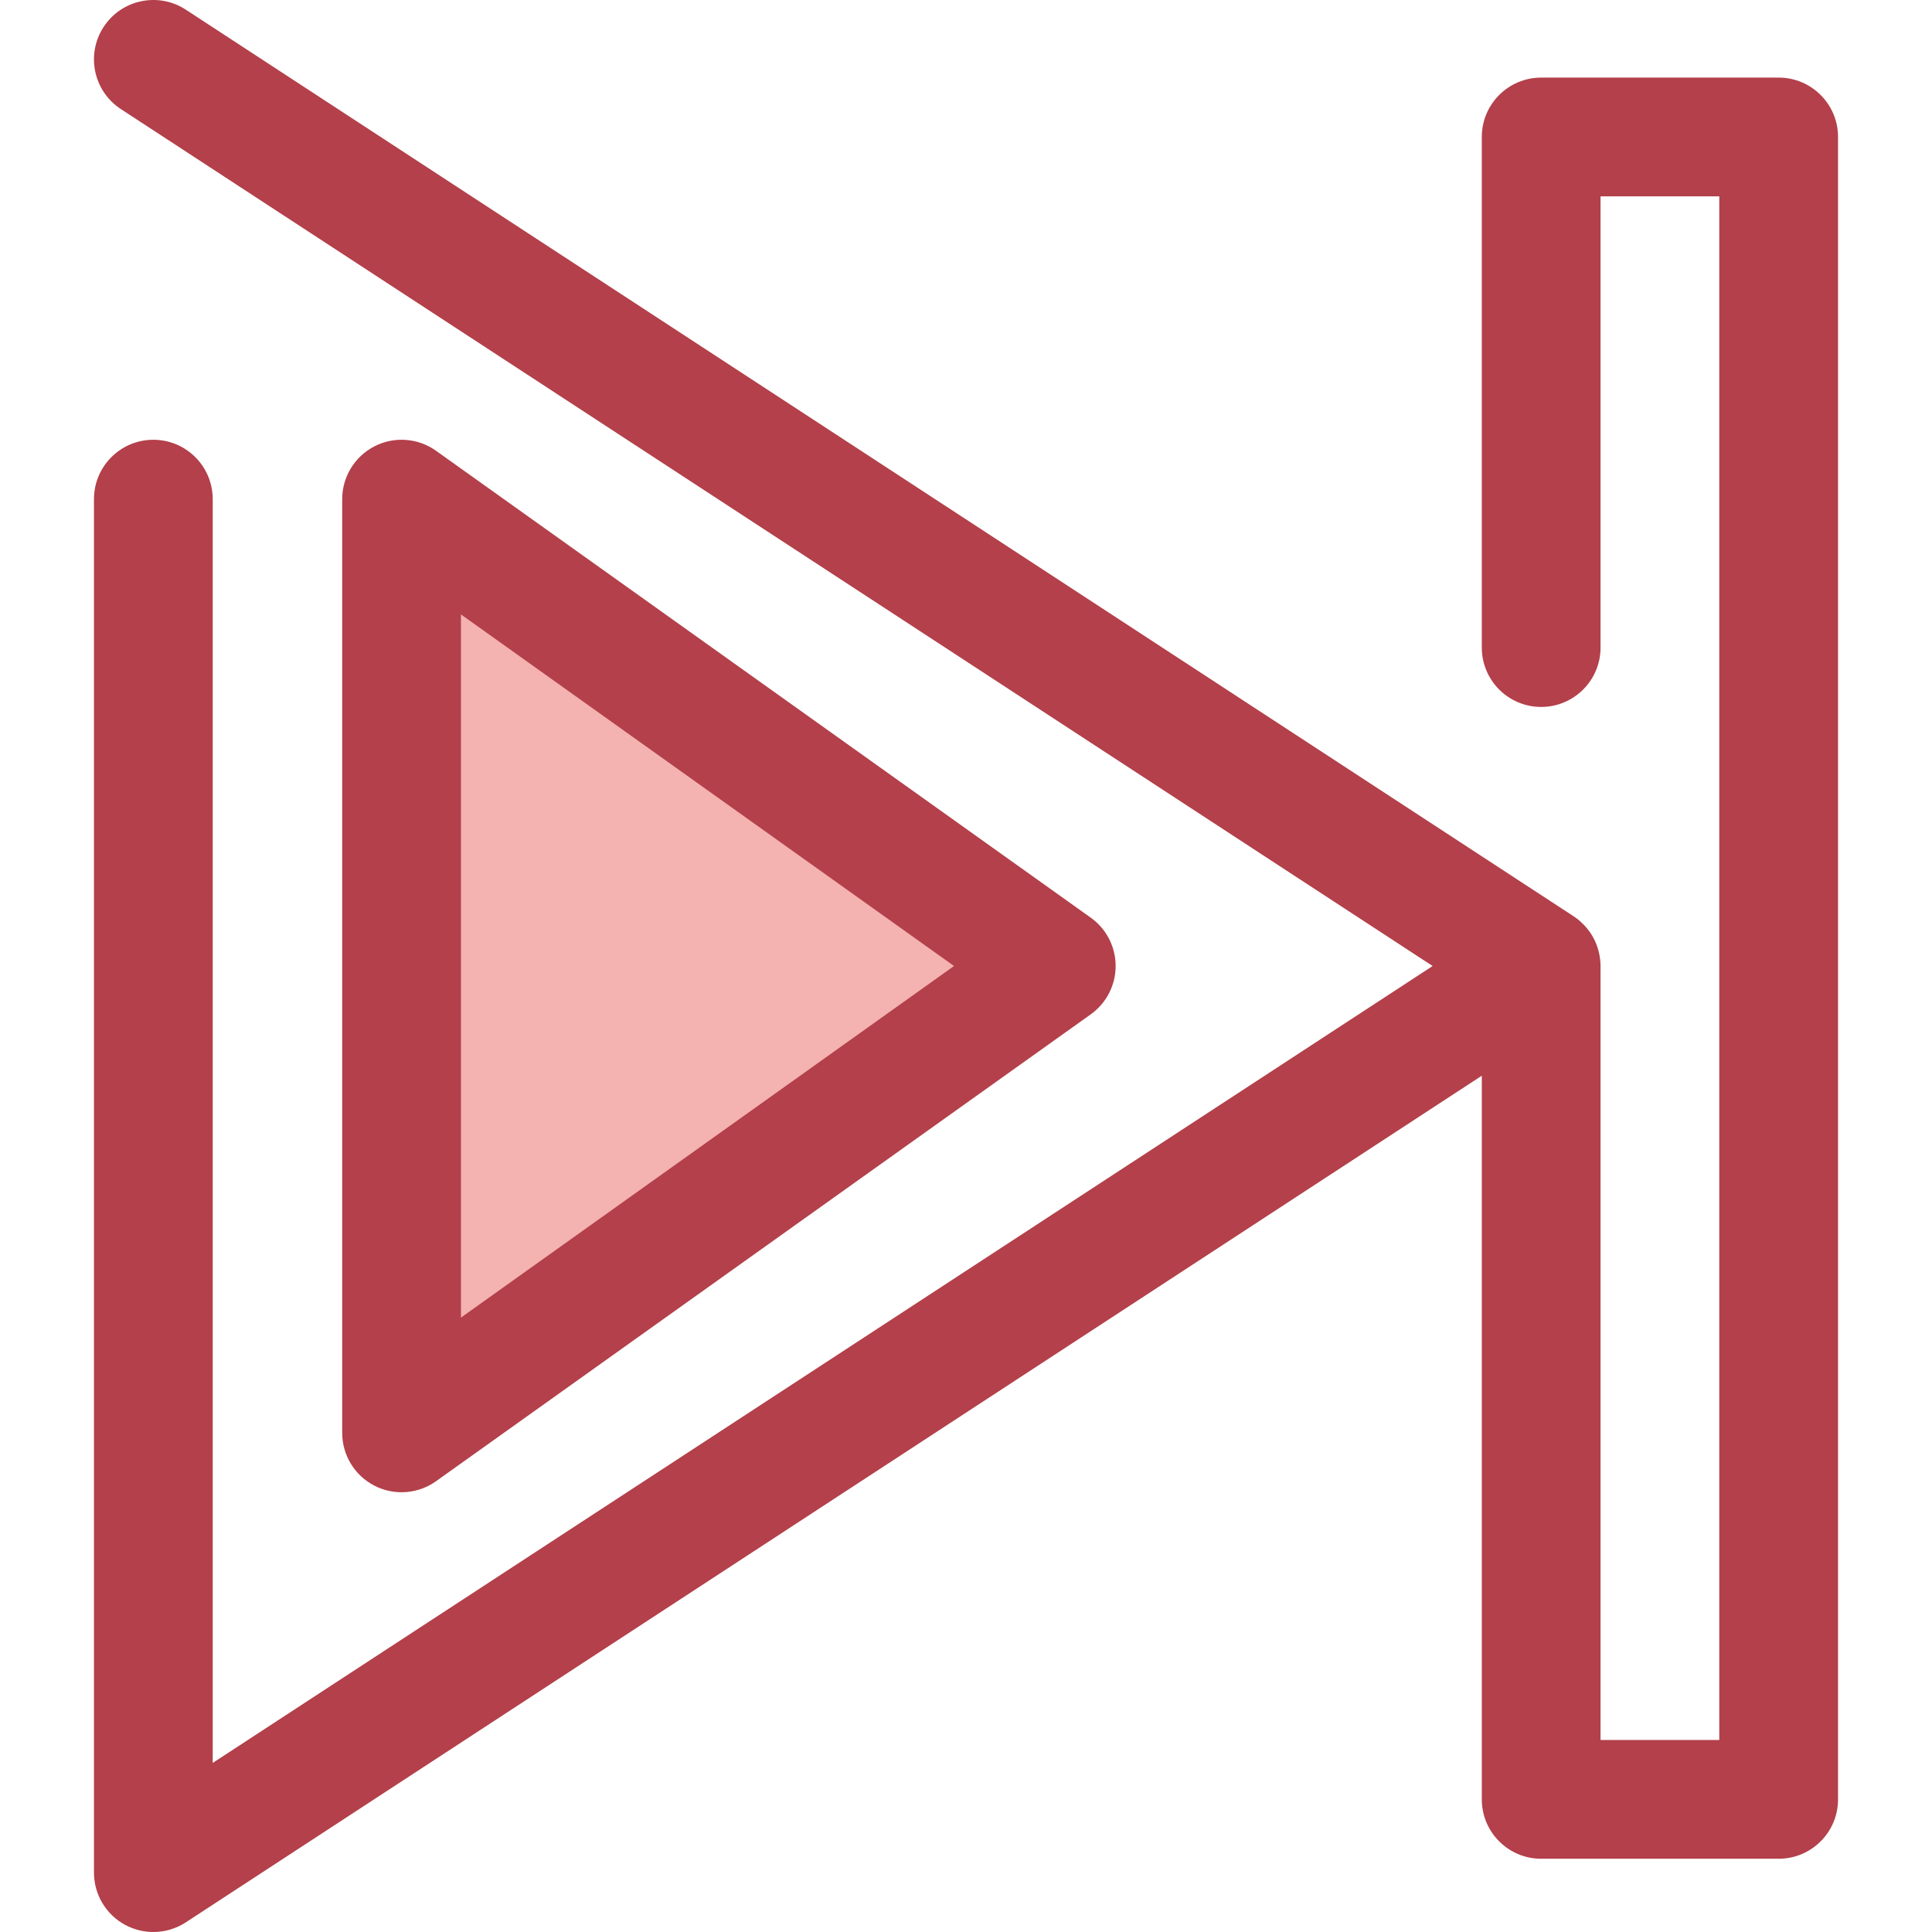 <?xml version="1.0" encoding="iso-8859-1"?>
<!-- Uploaded to: SVG Repo, www.svgrepo.com, Generator: SVG Repo Mixer Tools -->
<svg height="800px" width="800px" version="1.1" id="Layer_1" xmlns="http://www.w3.org/2000/svg" xmlns:xlink="http://www.w3.org/1999/xlink" 
	 viewBox="0 0 511.999 511.999" xml:space="preserve">
<polygon style="fill:#F4B2B0;" points="106.421,379.726 279.925,256 106.421,132.276 "/>
<g>
	<path style="fill:#B3404A;" d="M106.42,395.46c-2.461,0-4.933-0.577-7.203-1.746c-5.238-2.697-8.529-8.095-8.529-13.988V132.276
		c0-5.892,3.292-11.289,8.529-13.988c5.236-2.7,11.544-2.244,16.34,1.177l173.502,123.725c4.141,2.953,6.599,7.725,6.599,12.811
		c0,5.085-2.459,9.857-6.599,12.811L115.555,392.536C112.839,394.475,109.637,395.46,106.42,395.46z M122.155,162.821v186.36
		L252.824,256L122.155,162.821z"/>
	<path style="fill:#B3404A;" d="M471.363,20.564h-62.937c-8.688,0-15.734,7.044-15.734,15.734v135.314
		c0,8.69,7.046,15.734,15.734,15.734c8.688,0,15.734-7.044,15.734-15.734V52.032h31.468V461.12h-31.468V256
		c0-0.62-0.046-1.229-0.115-1.83c-0.019-0.164-0.05-0.324-0.074-0.486c-0.066-0.45-0.149-0.895-0.253-1.331
		c-0.039-0.167-0.082-0.33-0.127-0.496c-0.124-0.453-0.267-0.897-0.43-1.333c-0.047-0.126-0.088-0.255-0.138-0.379
		c-0.448-1.117-1.02-2.171-1.699-3.144c-0.094-0.135-0.197-0.263-0.296-0.395c-0.256-0.343-0.526-0.677-0.809-0.998
		c-0.129-0.146-0.26-0.291-0.393-0.433c-0.312-0.327-0.639-0.64-0.977-0.941c-0.105-0.094-0.205-0.194-0.315-0.285
		c-0.459-0.385-0.939-0.744-1.441-1.076c-0.022-0.014-0.041-0.033-0.064-0.047L49.243,2.564c-7.277-4.755-17.027-2.706-21.778,4.568
		c-4.753,7.275-2.708,17.026,4.568,21.778l347.625,227.092L56.372,467.193V132.278c0-8.69-7.046-15.734-15.734-15.734
		s-15.734,7.044-15.734,15.734v363.987c0,5.776,3.166,11.088,8.245,13.837c2.343,1.268,4.918,1.898,7.488,1.898
		c3.004,0,5.999-0.859,8.607-2.561l343.45-224.364v191.78c0,8.69,7.046,15.734,15.734,15.734h62.937
		c8.688,0,15.734-7.044,15.734-15.734V36.298C487.098,27.608,480.053,20.564,471.363,20.564z"/>
</g>
</svg>